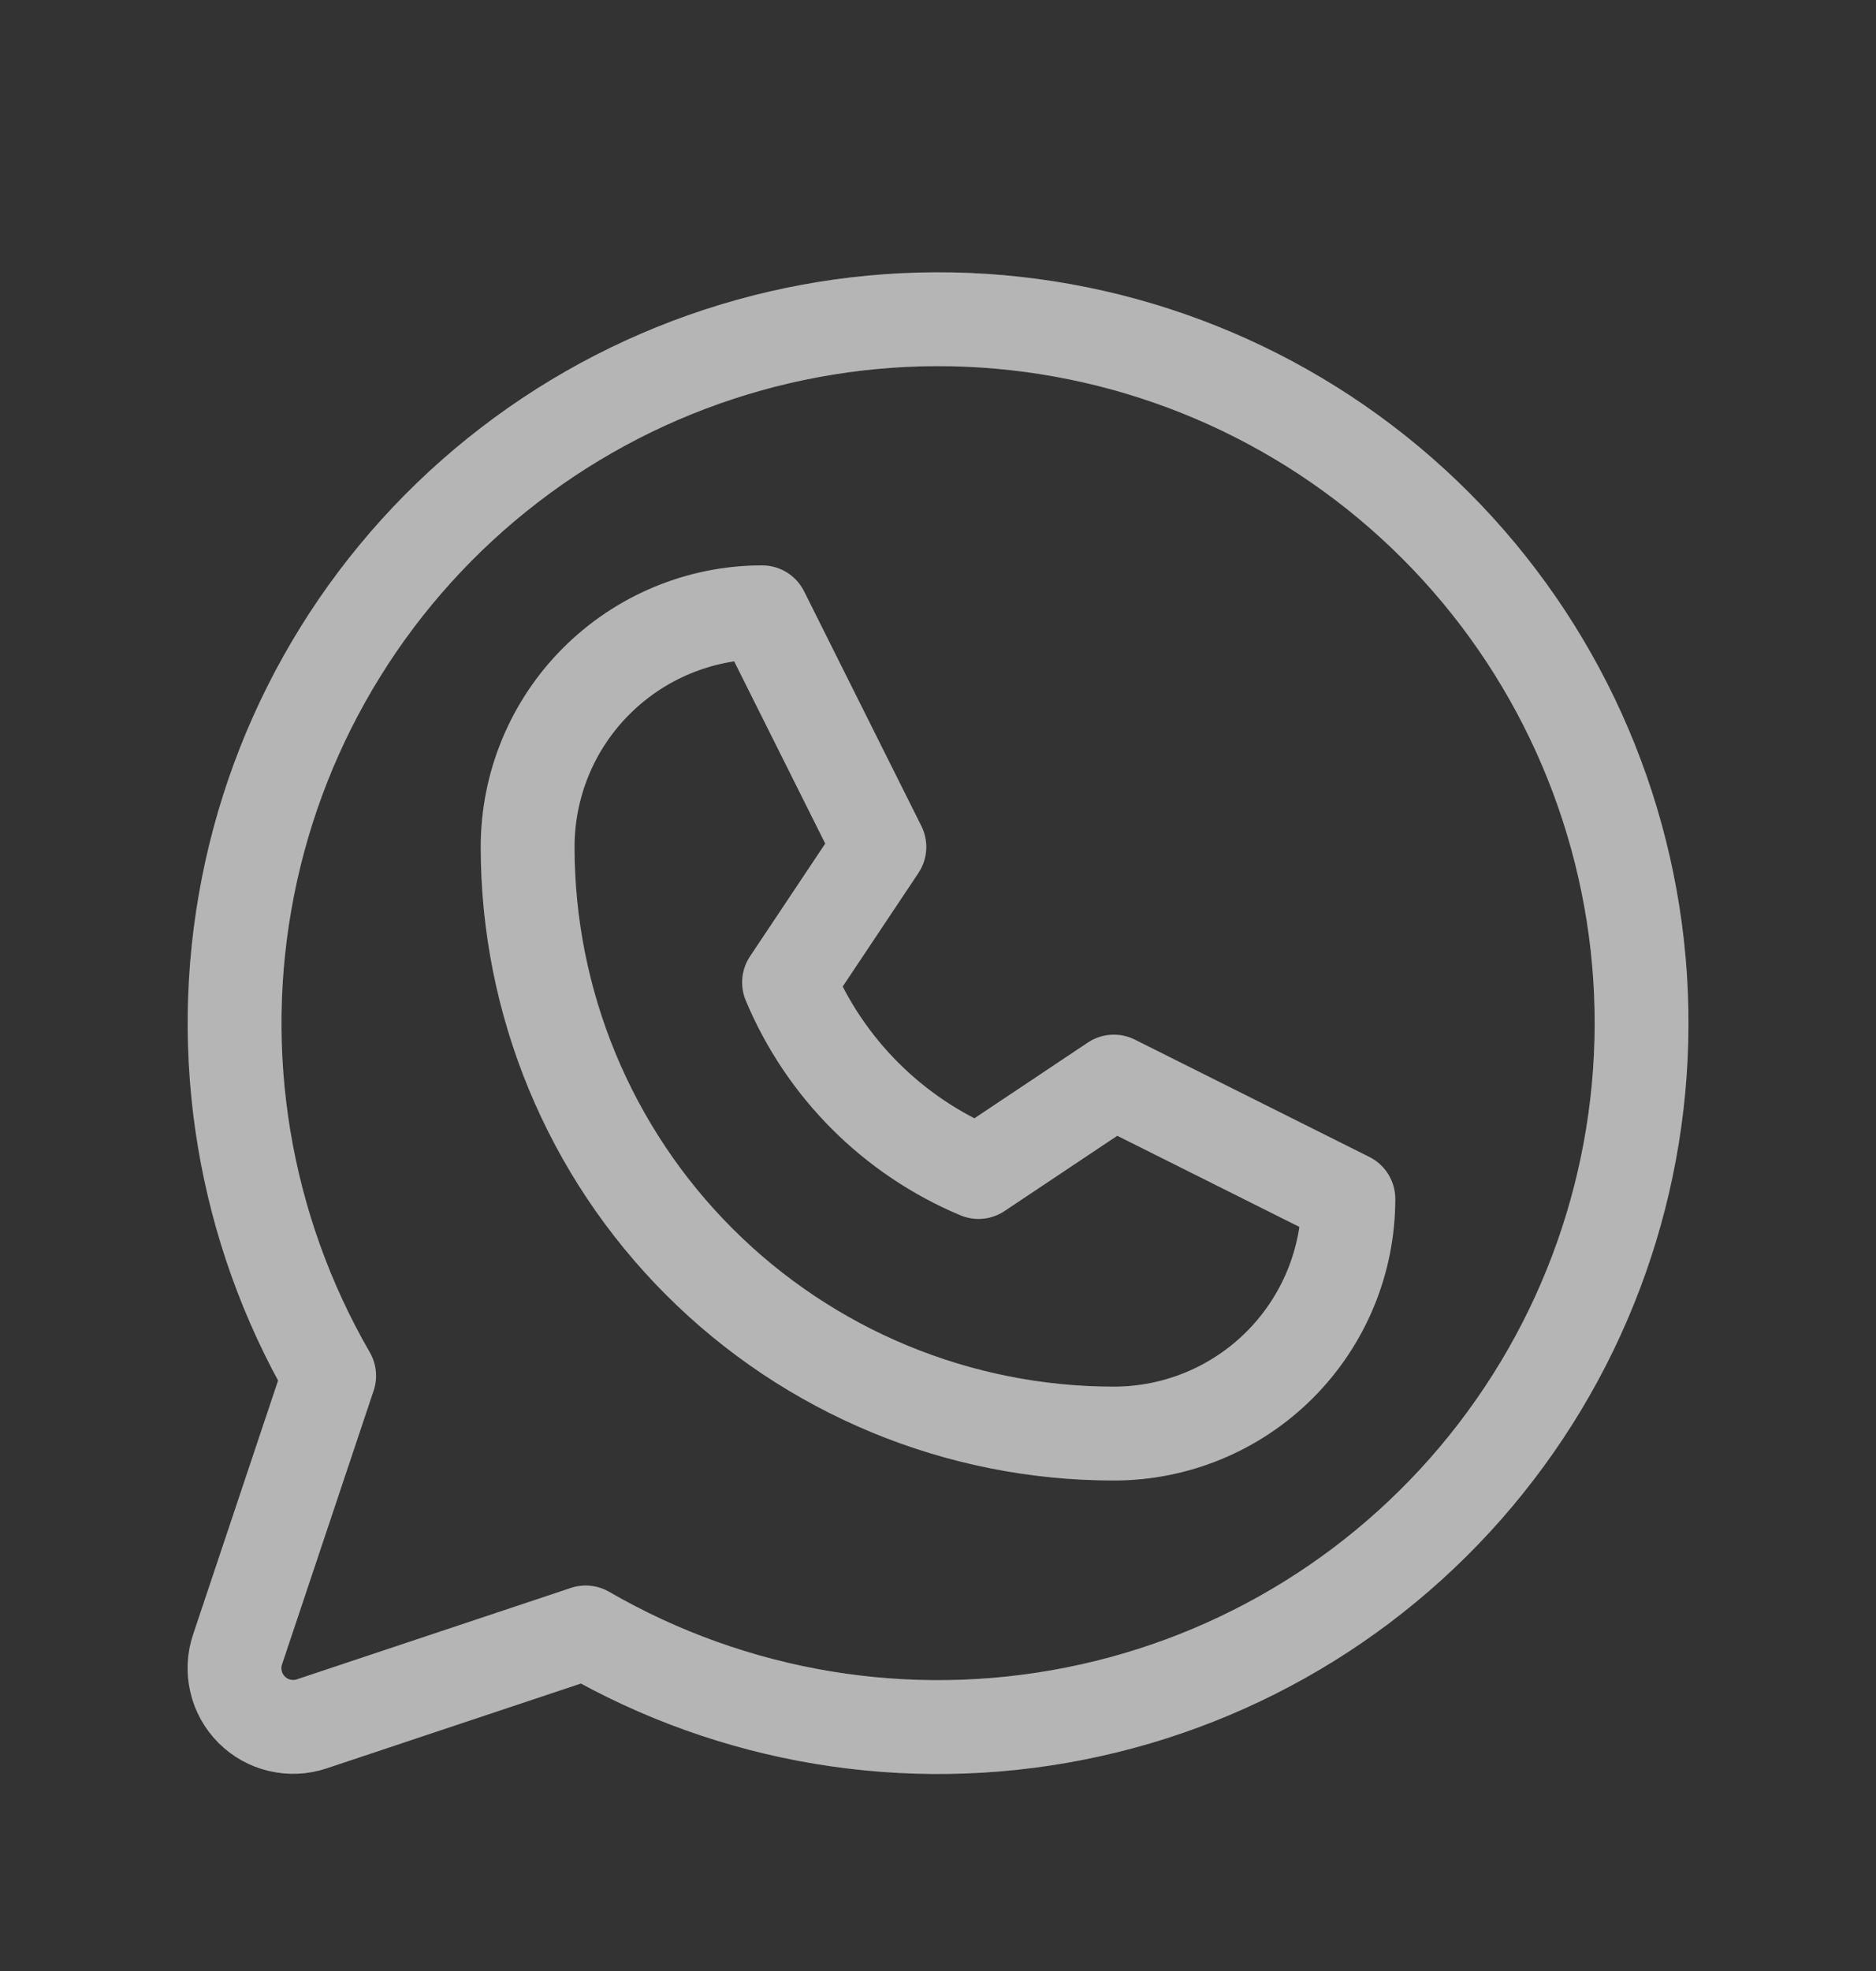 <svg width="20" height="21" viewBox="0 0 20 21" fill="none" xmlns="http://www.w3.org/2000/svg">
<rect x="0" y="0" width="20" height="21" fill="#333333" stroke="none"/>
<path d="M5.625 9.024C5.625 8.361 5.888 7.725 6.357 7.257C6.826 6.788 7.462 6.524 8.125 6.524L9.375 9.024L8.412 10.467C8.794 11.38 9.52 12.105 10.432 12.487L11.875 11.524L14.375 12.774C14.375 13.438 14.112 14.073 13.643 14.542C13.174 15.011 12.538 15.274 11.875 15.274C10.217 15.274 8.628 14.616 7.456 13.444C6.283 12.272 5.625 10.682 5.625 9.024Z" stroke="#A3A3A3" stroke-linecap="round" stroke-linejoin="round"/>
<path d="M5.625 9.024C5.625 8.361 5.888 7.725 6.357 7.257C6.826 6.788 7.462 6.524 8.125 6.524L9.375 9.024L8.412 10.467C8.794 11.38 9.52 12.105 10.432 12.487L11.875 11.524L14.375 12.774C14.375 13.438 14.112 14.073 13.643 14.542C13.174 15.011 12.538 15.274 11.875 15.274C10.217 15.274 8.628 14.616 7.456 13.444C6.283 12.272 5.625 10.682 5.625 9.024Z" stroke="white" stroke-opacity="0.2" stroke-linecap="round" stroke-linejoin="round"/>
<path d="M6.244 17.393C7.819 18.304 9.672 18.612 11.458 18.258C13.244 17.905 14.84 16.914 15.948 15.47C17.057 14.027 17.603 12.229 17.485 10.413C17.366 8.596 16.591 6.885 15.304 5.598C14.017 4.311 12.306 3.536 10.489 3.417C8.673 3.299 6.875 3.845 5.432 4.954C3.988 6.062 2.997 7.658 2.644 9.444C2.29 11.23 2.598 13.083 3.509 14.658L2.532 17.576C2.495 17.686 2.49 17.805 2.517 17.918C2.543 18.03 2.601 18.134 2.683 18.216C2.765 18.298 2.868 18.356 2.981 18.382C3.094 18.409 3.213 18.404 3.323 18.367L6.244 17.393Z" stroke="#A3A3A3" stroke-linecap="round" stroke-linejoin="round"/>
<path d="M6.244 17.393C7.819 18.304 9.672 18.612 11.458 18.258C13.244 17.905 14.84 16.914 15.948 15.47C17.057 14.027 17.603 12.229 17.485 10.413C17.366 8.596 16.591 6.885 15.304 5.598C14.017 4.311 12.306 3.536 10.489 3.417C8.673 3.299 6.875 3.845 5.432 4.954C3.988 6.062 2.997 7.658 2.644 9.444C2.29 11.23 2.598 13.083 3.509 14.658L2.532 17.576C2.495 17.686 2.49 17.805 2.517 17.918C2.543 18.03 2.601 18.134 2.683 18.216C2.765 18.298 2.868 18.356 2.981 18.382C3.094 18.409 3.213 18.404 3.323 18.367L6.244 17.393Z" stroke="white" stroke-opacity="0.2" stroke-linecap="round" stroke-linejoin="round"/>
</svg>
